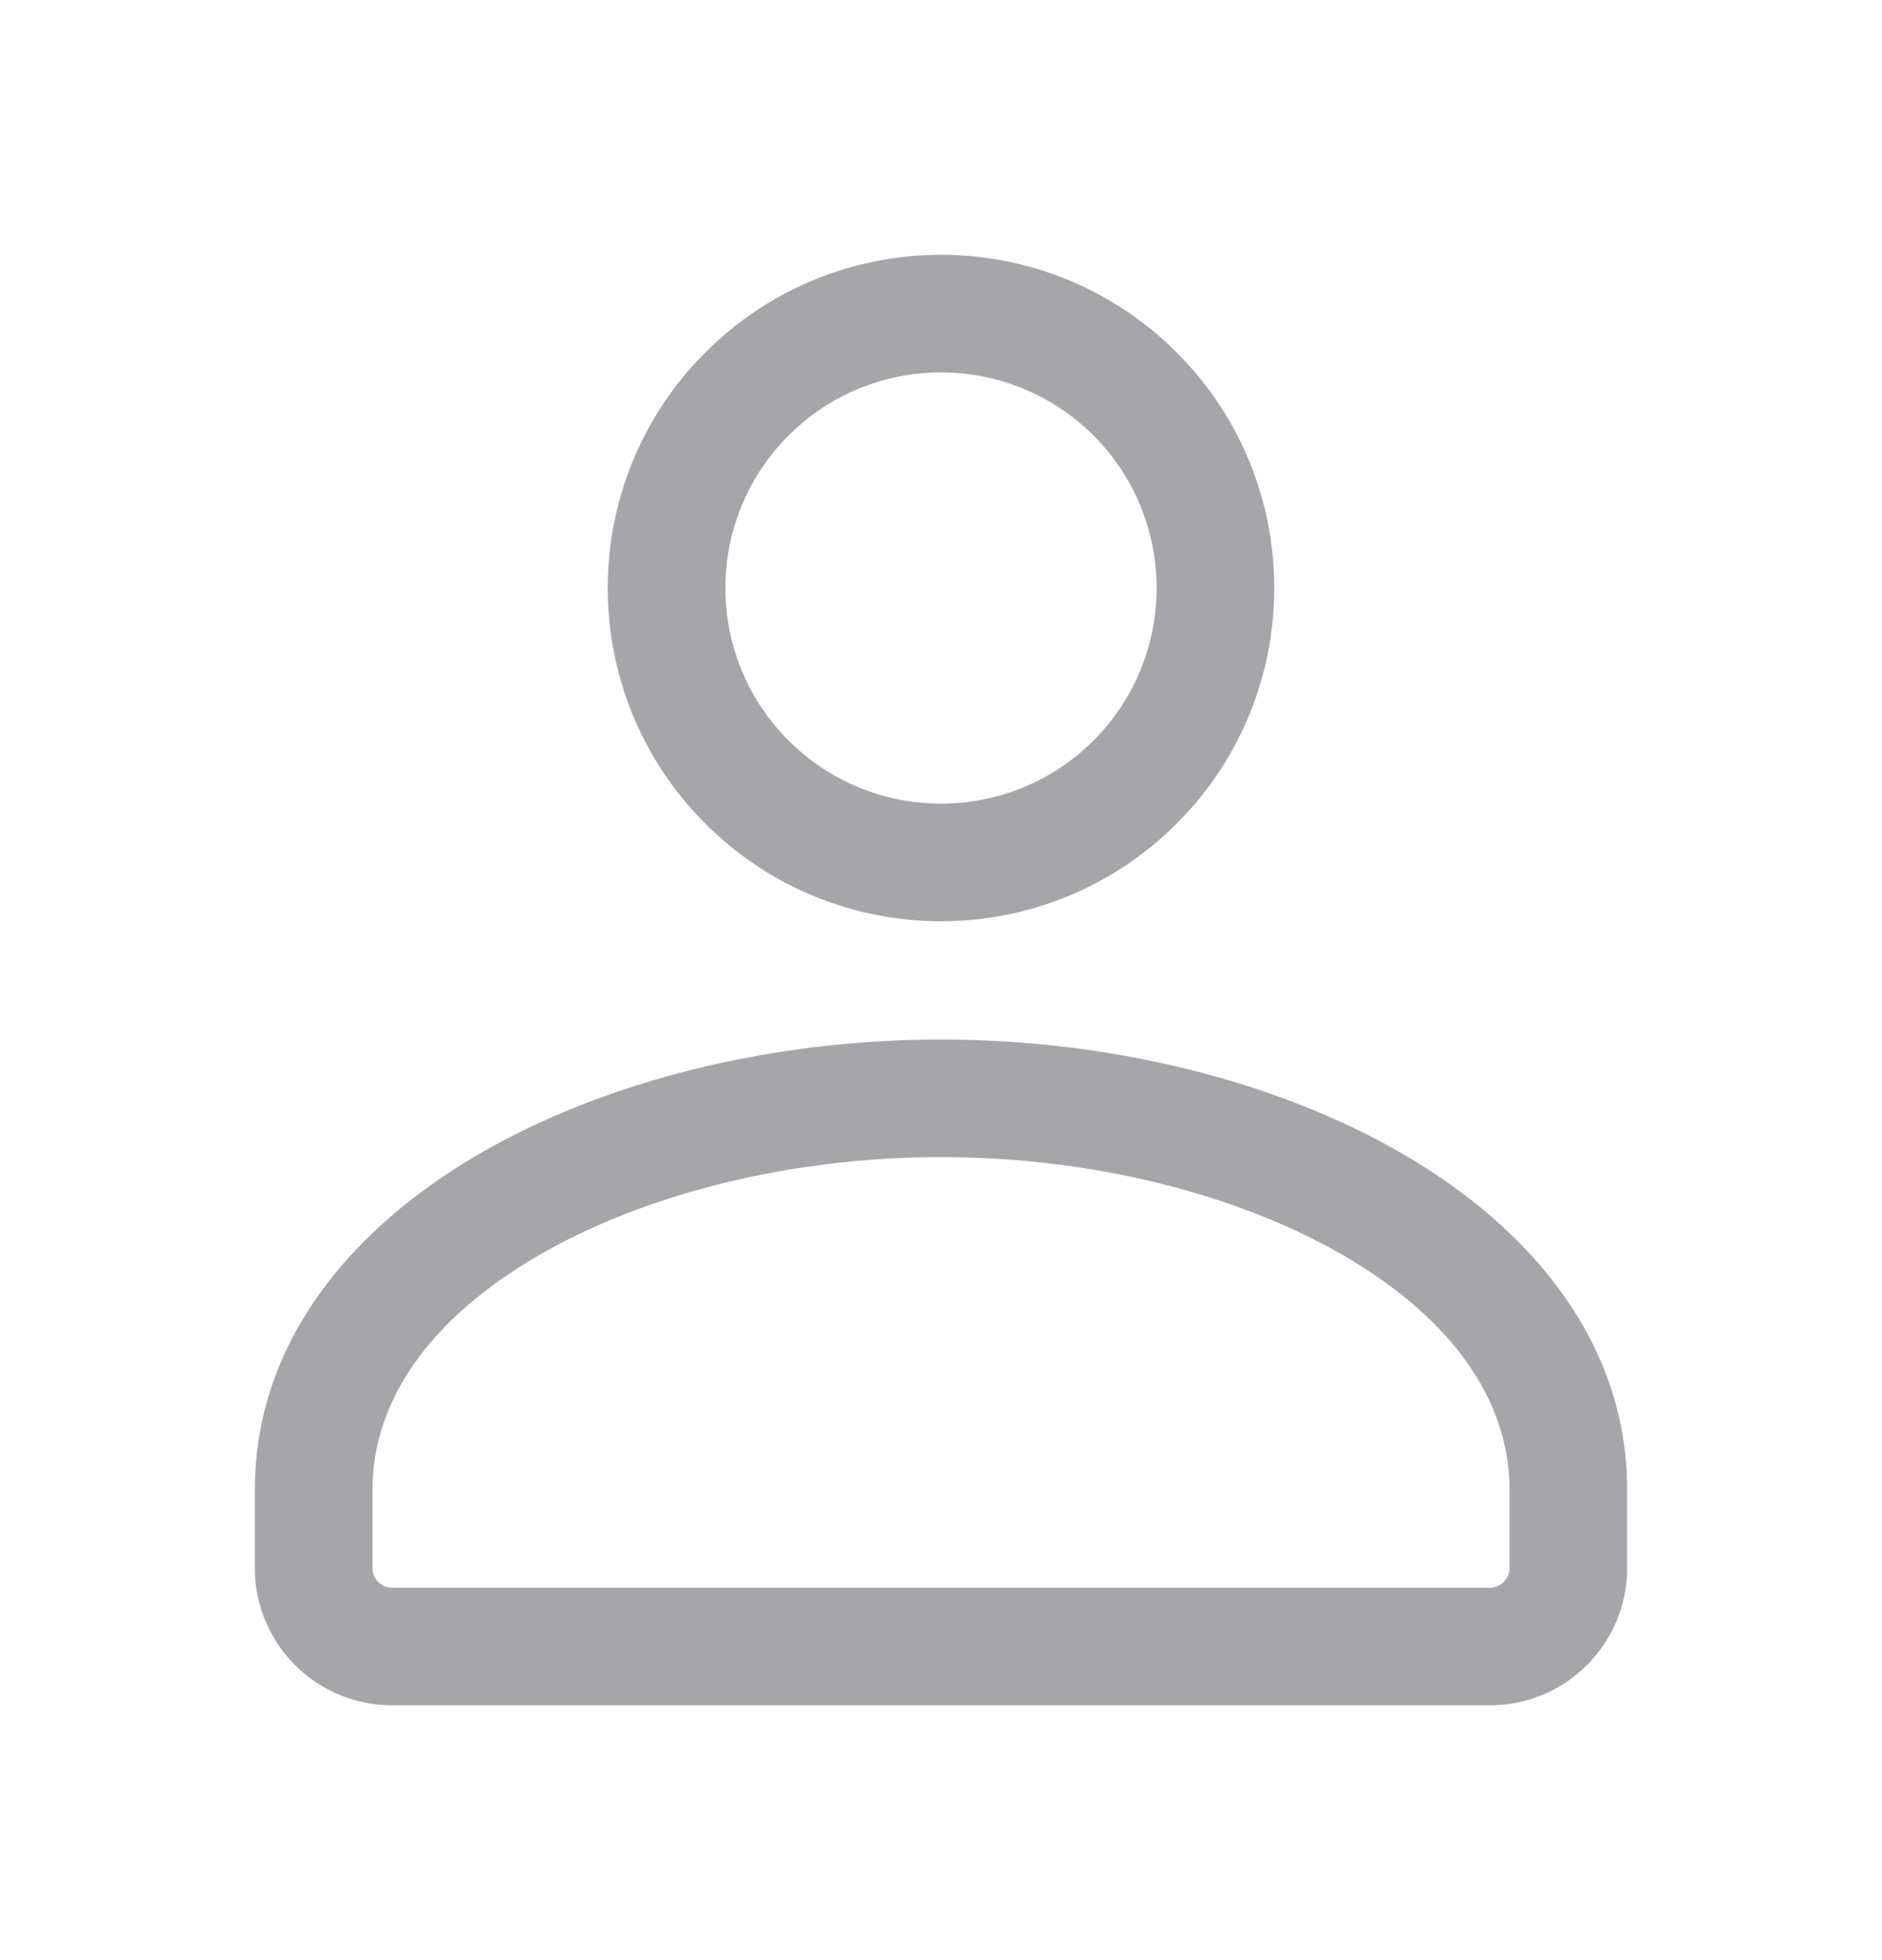 <svg width="24" height="25" viewBox="0 0 24 25" fill="none" xmlns="http://www.w3.org/2000/svg">
<path fill-rule="evenodd" clip-rule="evenodd" d="M13.945 5.555C12.871 4.482 11.129 4.482 10.056 5.555C8.982 6.629 8.982 8.371 10.056 9.445C11.129 10.518 12.871 10.518 13.945 9.445C15.018 8.371 15.018 6.629 13.945 5.555ZM15.005 4.495C13.345 2.835 10.655 2.835 8.995 4.495C7.335 6.155 7.335 8.845 8.995 10.505C10.655 12.165 13.345 12.165 15.005 10.505C16.665 8.845 16.665 6.155 15.005 4.495Z" fill="#A5A5AA"/>
<path fill-rule="evenodd" clip-rule="evenodd" d="M6.105 14.721C7.732 13.774 9.867 13.258 12 13.258C14.133 13.258 16.268 13.774 17.895 14.721C19.516 15.664 20.75 17.118 20.75 19V20C20.75 20.966 19.966 21.75 19 21.75H5C4.034 21.75 3.25 20.966 3.25 20V19C3.25 17.118 4.484 15.664 6.105 14.721ZM6.859 16.017C5.492 16.813 4.75 17.855 4.75 19V20C4.75 20.138 4.862 20.25 5 20.25H19C19.138 20.25 19.25 20.138 19.25 20V19C19.25 17.855 18.508 16.813 17.141 16.017C15.78 15.225 13.915 14.758 12 14.758C10.085 14.758 8.22 15.225 6.859 16.017Z" fill="#A5A5AA"/>
</svg>

